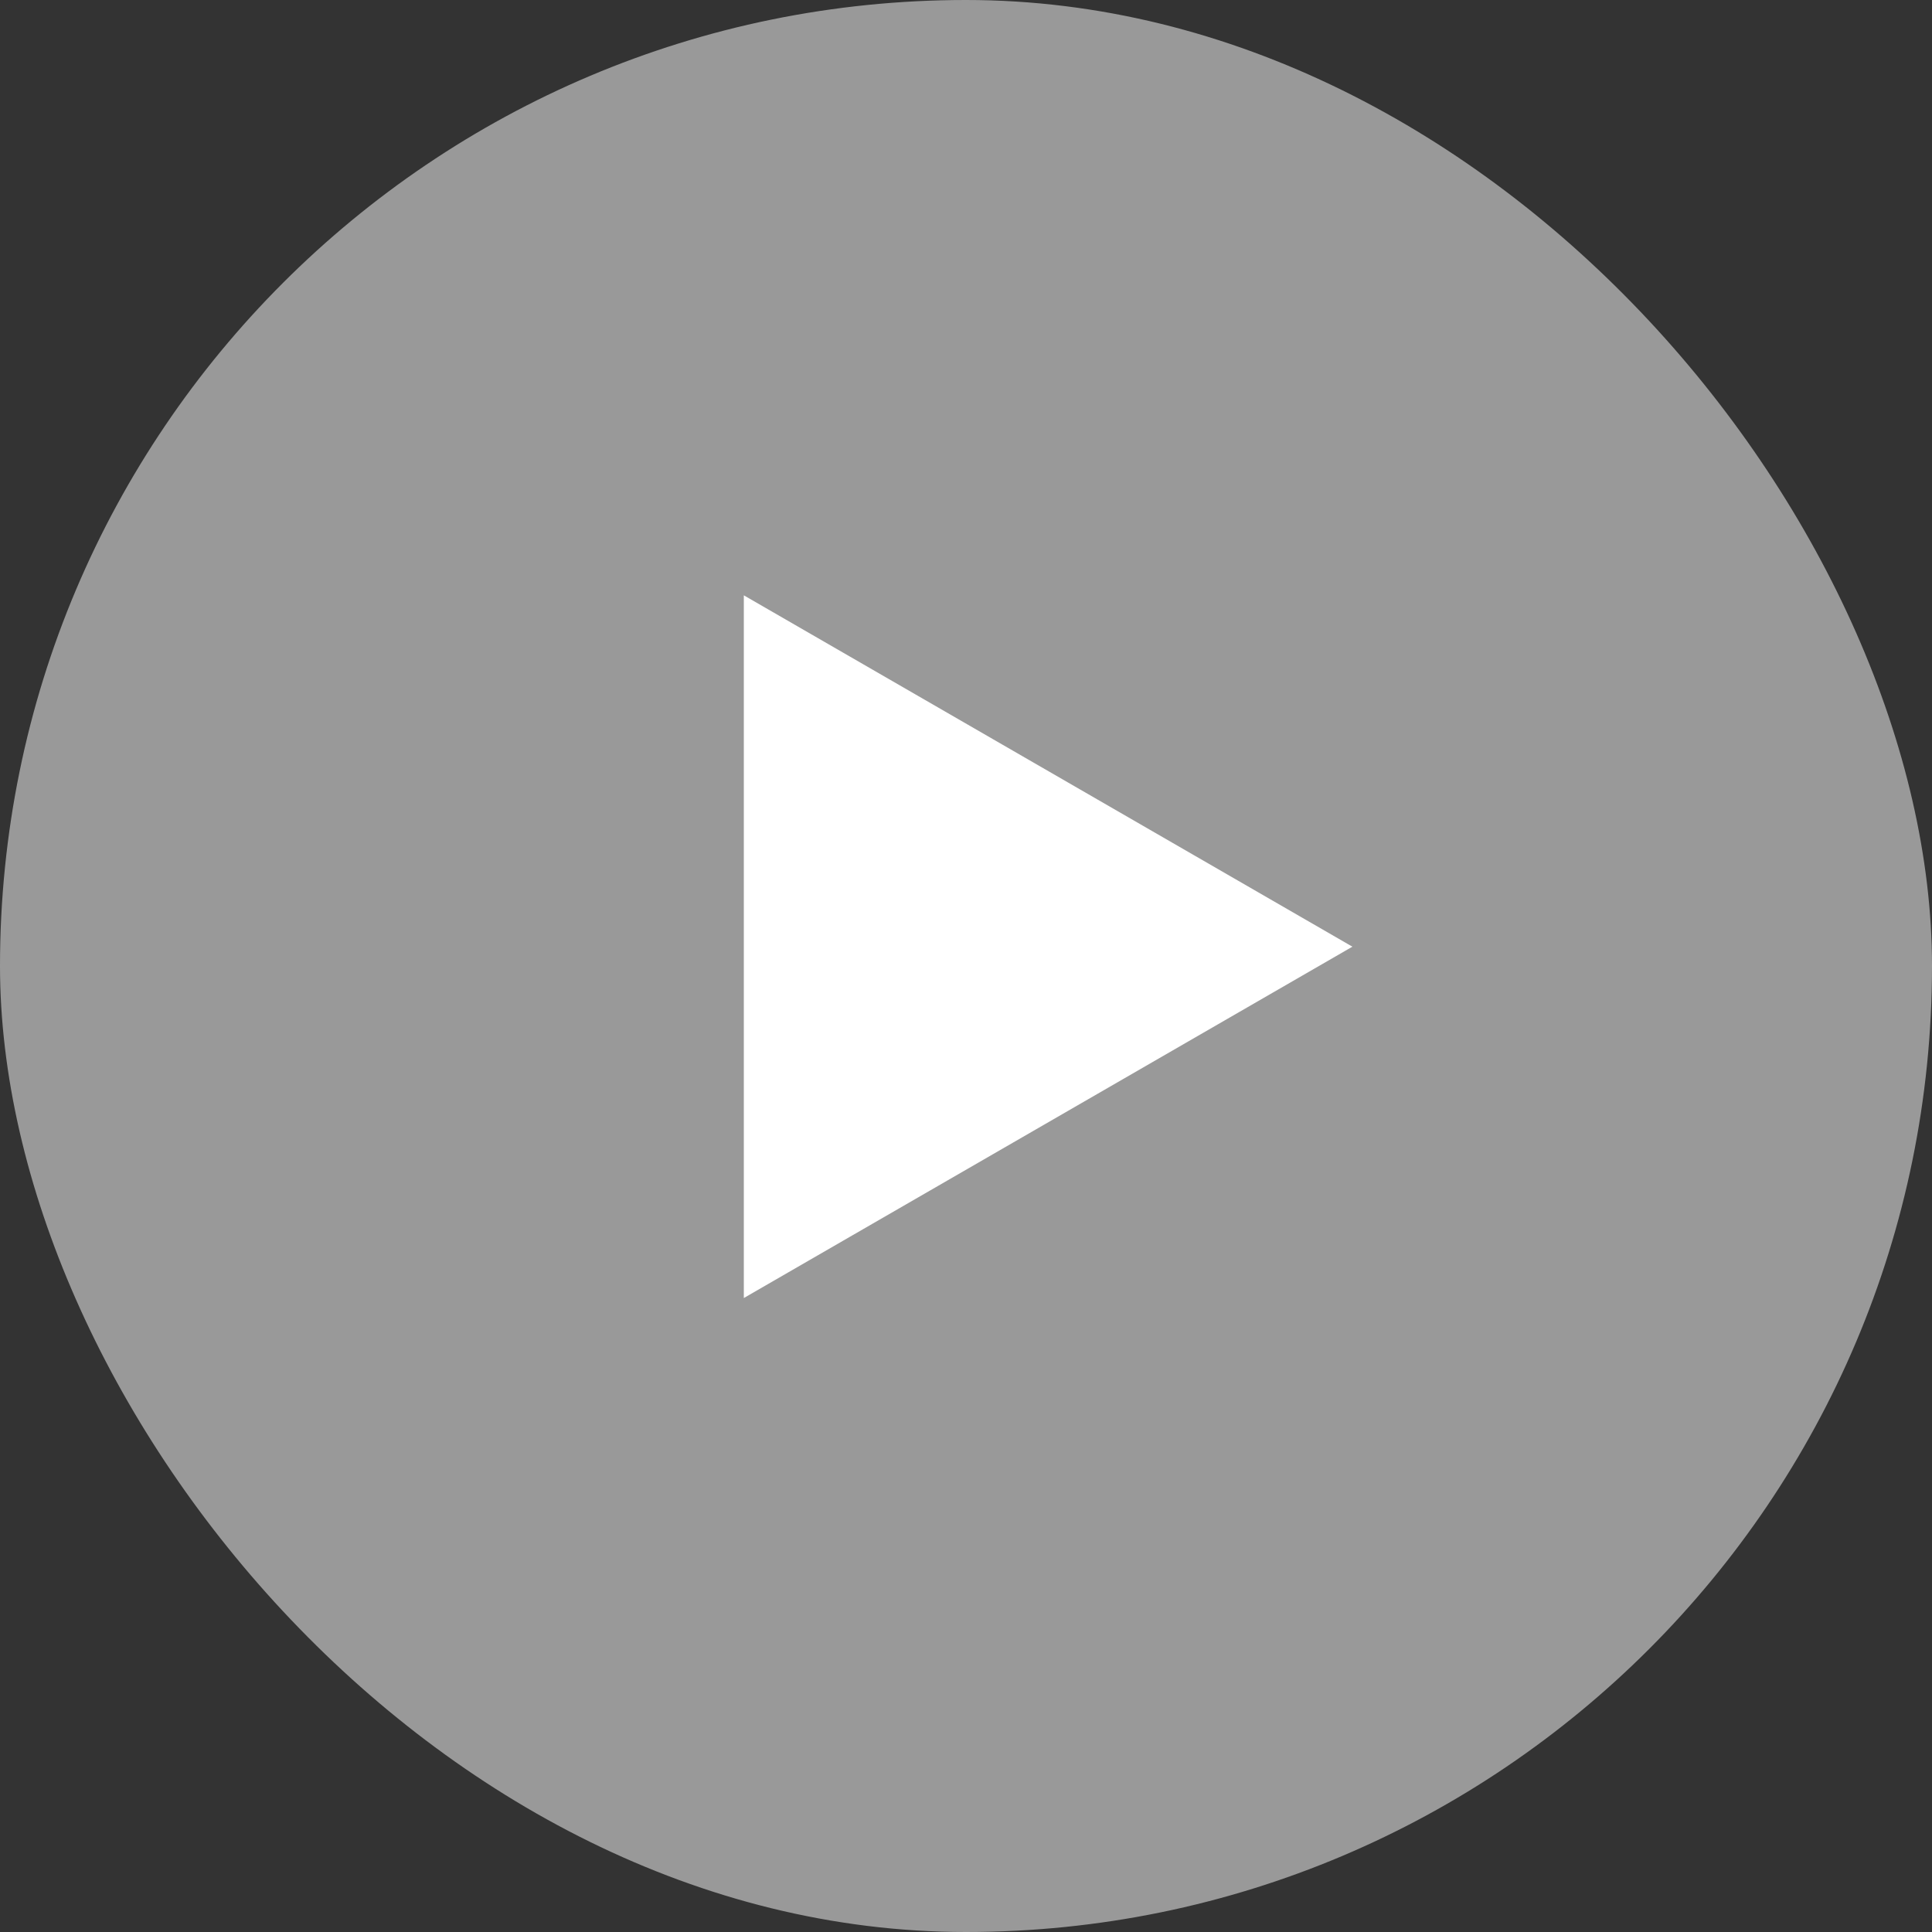 <?xml version="1.0" encoding="UTF-8"?> <svg xmlns="http://www.w3.org/2000/svg" width="50" height="50" viewBox="0 0 50 50" fill="none"><rect x="0" y="0" width="50" height="50" fill="#333333" stroke="none"/><rect width="50" height="50" rx="25" fill="white" fill-opacity="0.5"></rect><path d="M35 24.5L19.25 33.593L19.25 15.407L35 24.5Z" fill="white"></path></svg> 
